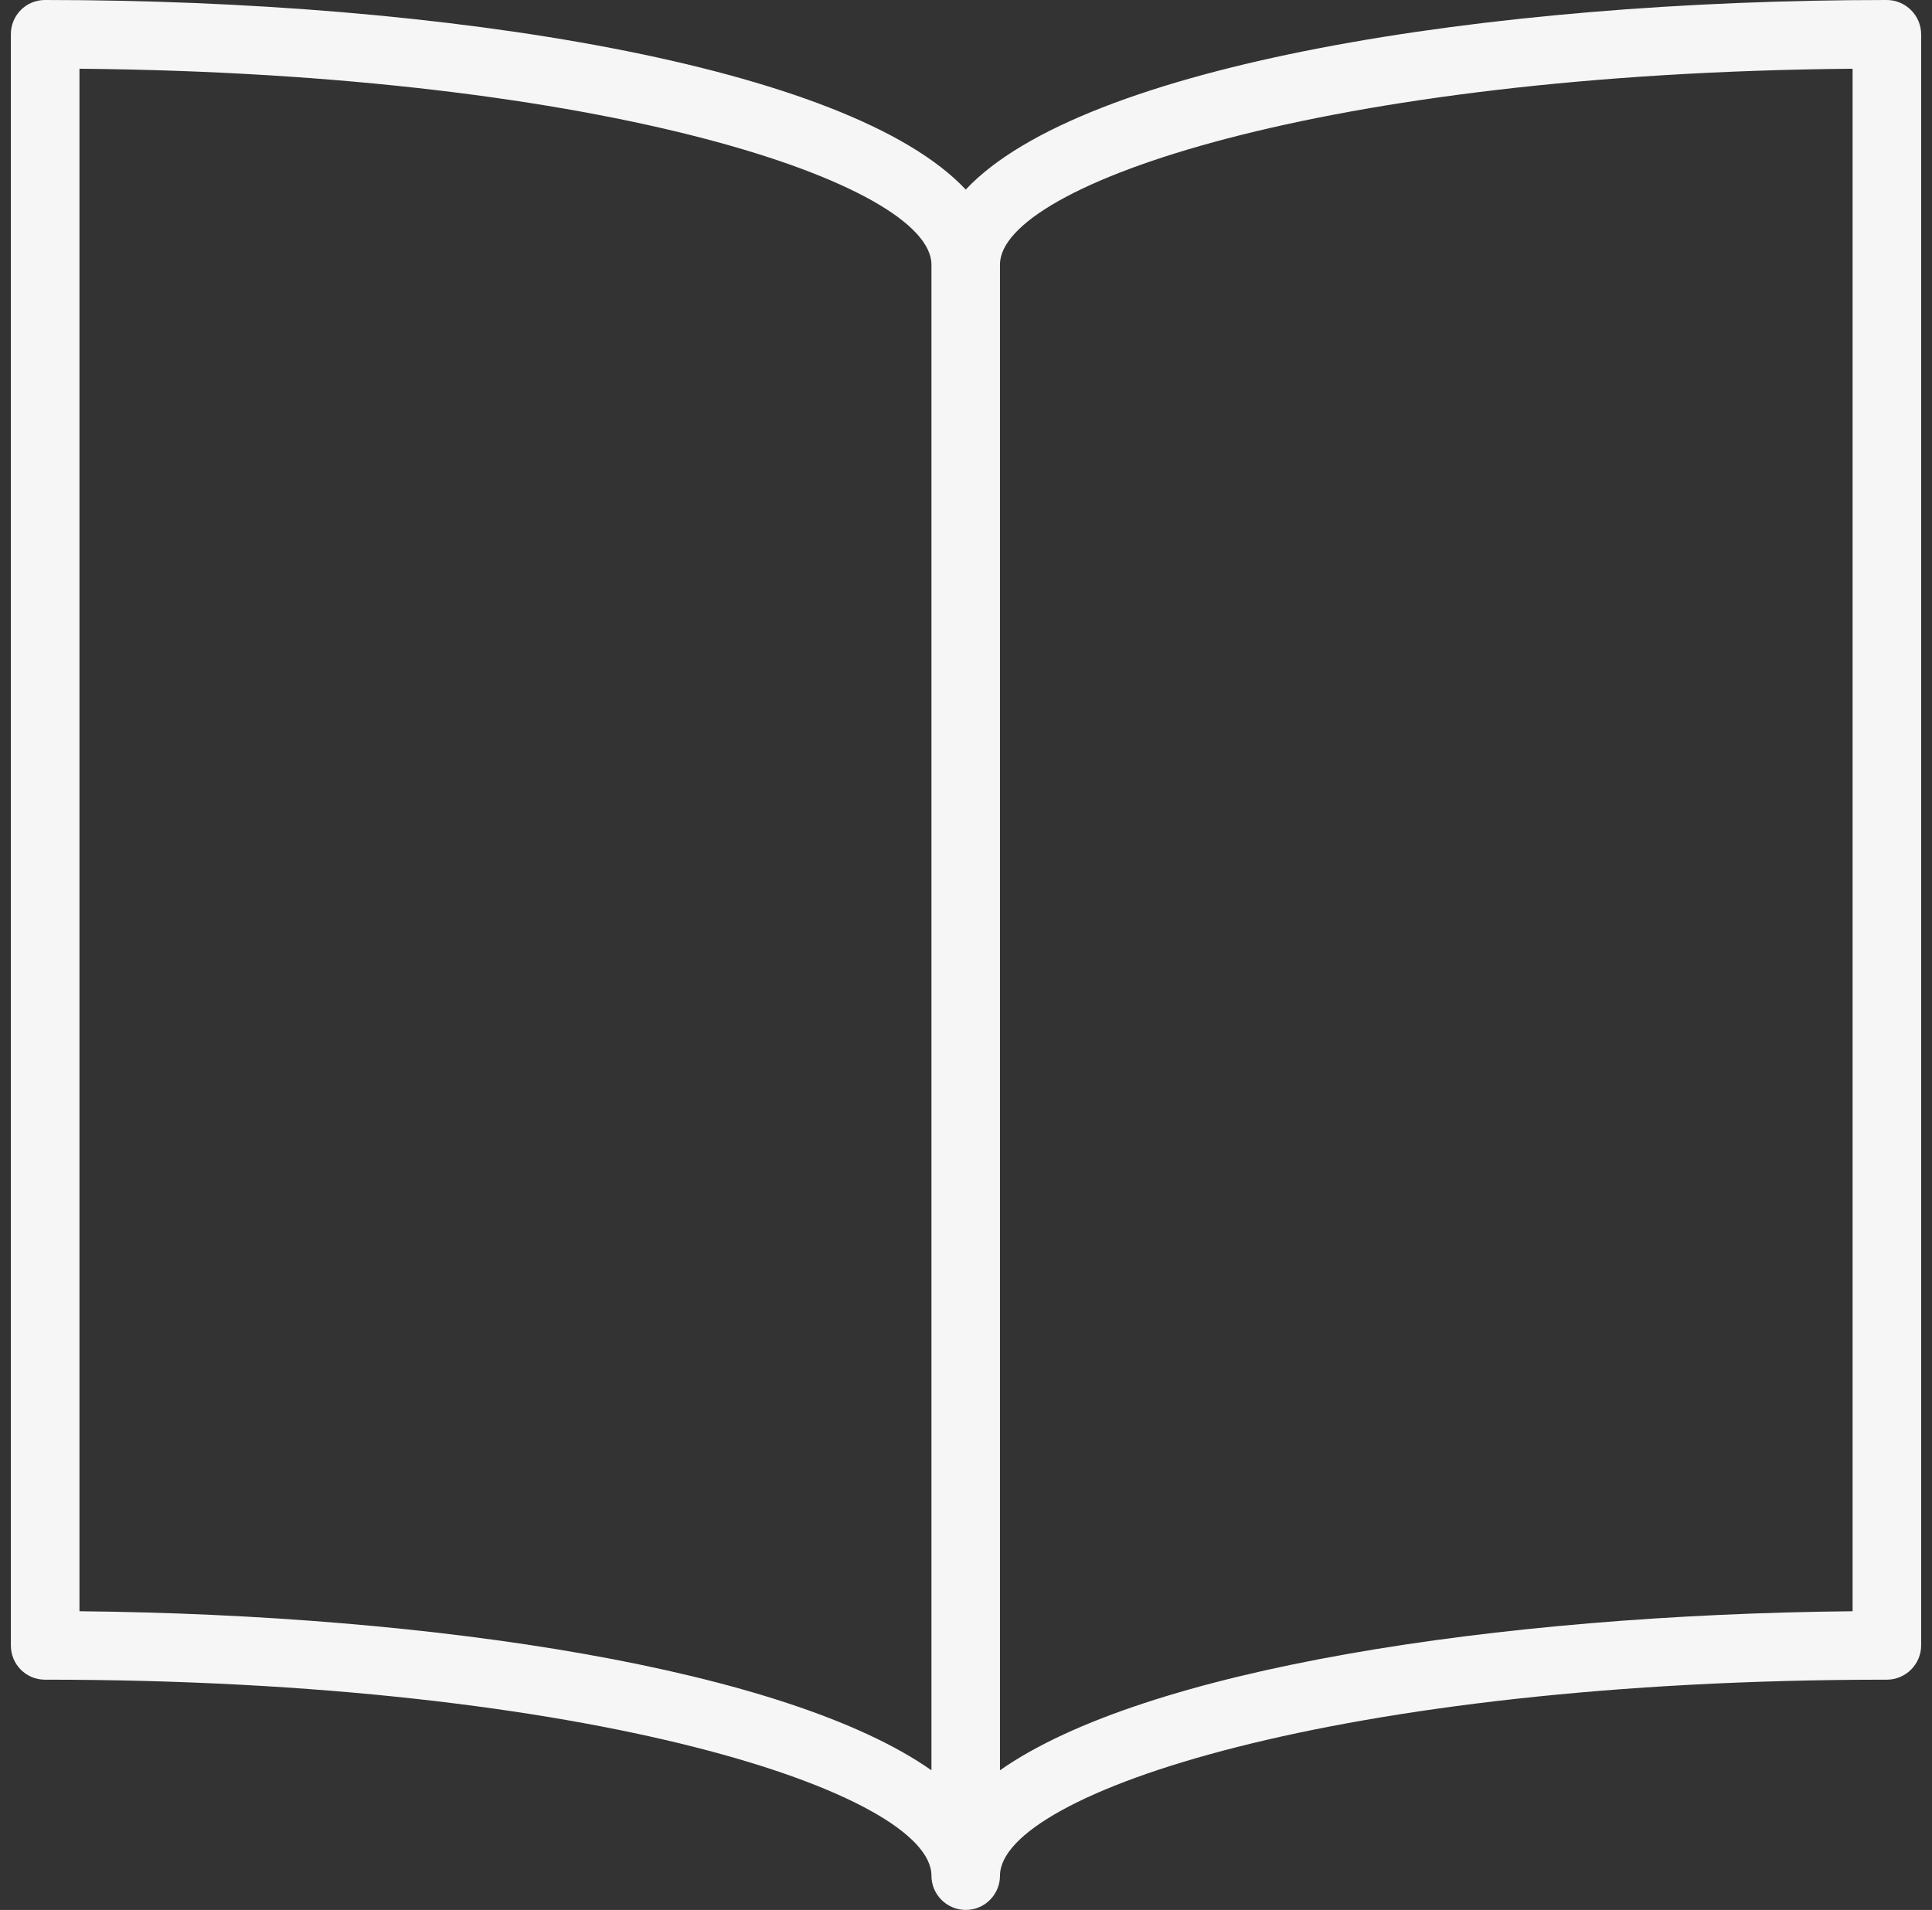 <?xml version="1.0" encoding="UTF-8"?> <svg xmlns="http://www.w3.org/2000/svg" width="89" height="88" viewBox="0 0 89 88" fill="none"><rect x="0" y="0" width="89" height="88" fill="#333333" stroke="none"/><path d="M86.919 0C68.453 0 49.854 3.002 44.488 8.735C39.134 3.01 20.527 0 2.072 0C1.196 0 0.5 0.707 0.5 1.58V75.811C0.5 76.691 1.2 77.391 2.072 77.391C27.374 77.391 42.908 82.649 42.908 86.42C42.908 87.3 43.623 88 44.489 88C45.369 88 46.066 87.285 46.066 86.42C46.066 82.65 61.603 77.391 86.919 77.391C87.785 77.391 88.5 76.683 88.5 75.811V1.58C88.499 0.707 87.78 0 86.919 0ZM42.908 81.566C36.245 76.886 20.03 74.396 3.661 74.238V3.167C28.014 3.385 42.908 8.501 42.908 12.196V81.566ZM85.342 74.238C68.962 74.396 52.724 76.894 46.065 81.566V12.188C46.065 8.502 60.963 3.377 85.342 3.167V74.238Z" fill="#F6F6F6"></path></svg> 